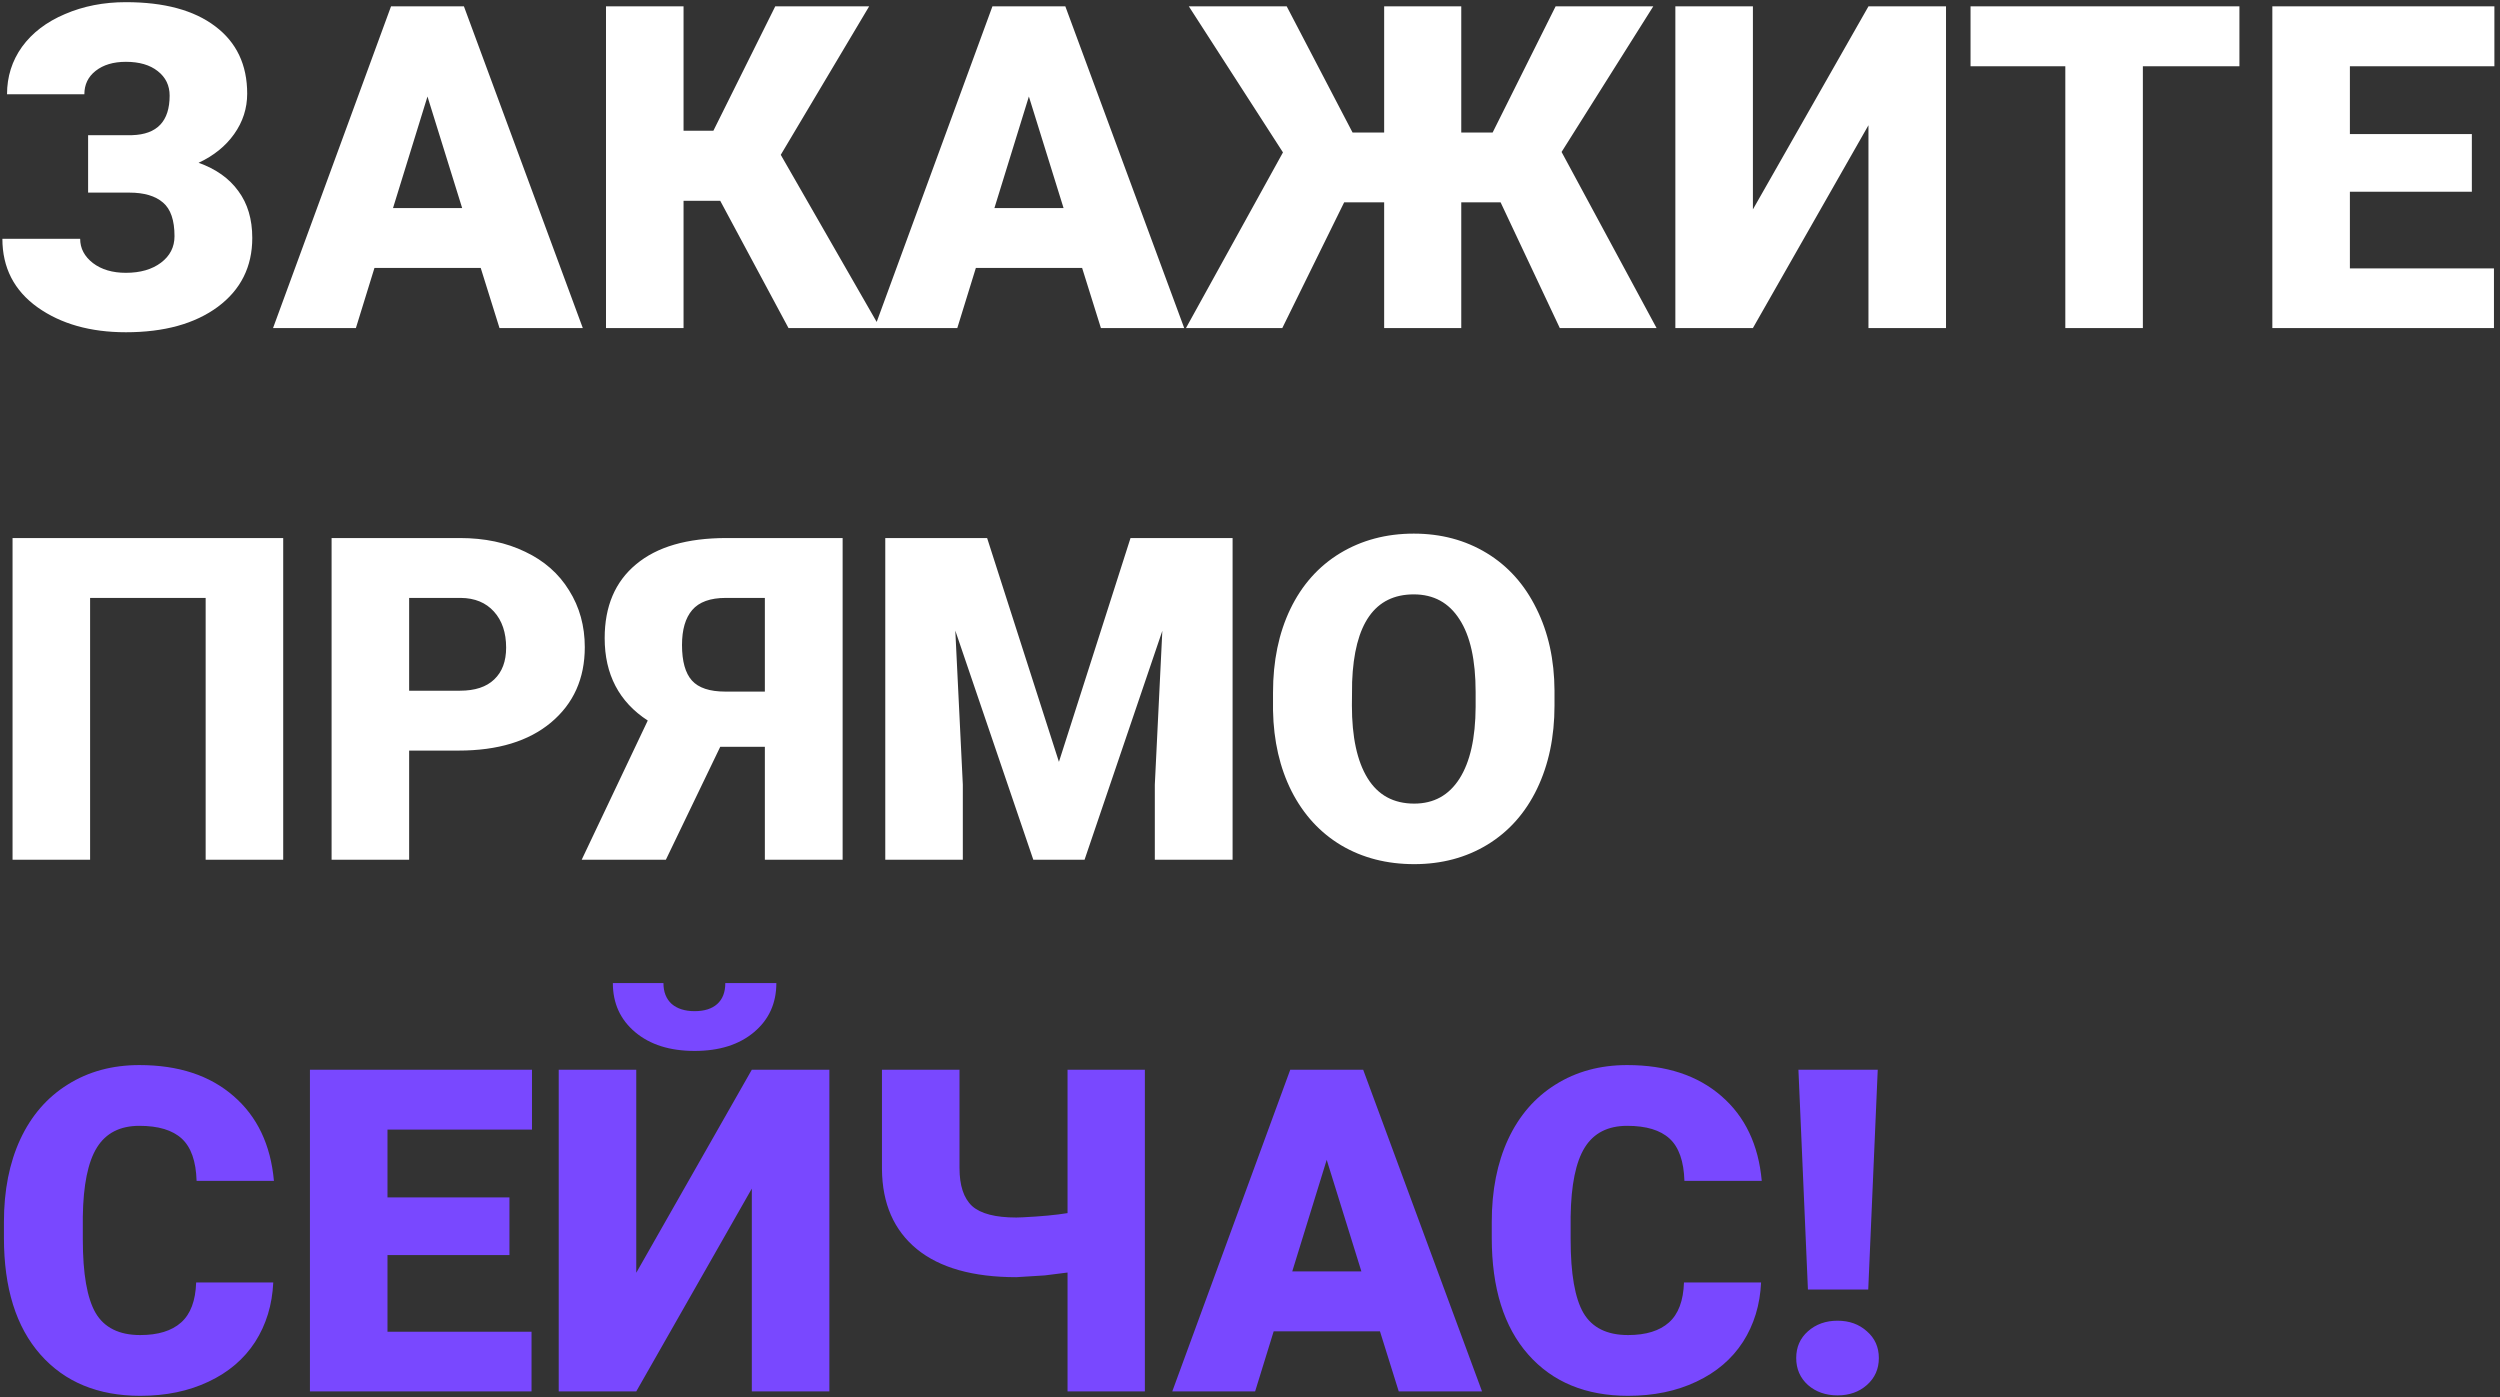 <?xml version="1.0" encoding="UTF-8"?> <svg xmlns="http://www.w3.org/2000/svg" width="442" height="247" viewBox="0 0 442 247" fill="none"><rect x="0" y="0" width="442" height="247" fill="#333333" stroke="none"/> <path d="M29.992 16.906C29.992 15.109 29.289 13.664 27.883 12.57C26.503 11.477 24.628 10.93 22.258 10.93C20.044 10.93 18.26 11.463 16.906 12.531C15.578 13.573 14.914 14.953 14.914 16.672H1.242C1.242 13.547 2.128 10.747 3.898 8.273C5.695 5.799 8.221 3.872 11.477 2.492C14.732 1.086 18.326 0.383 22.258 0.383C29.029 0.383 34.289 1.802 38.039 4.641C41.815 7.479 43.703 11.45 43.703 16.555C43.703 19.159 42.935 21.542 41.398 23.703C39.888 25.838 37.792 27.531 35.109 28.781C38.182 29.875 40.526 31.542 42.141 33.781C43.781 35.995 44.602 38.755 44.602 42.062C44.602 47.167 42.57 51.229 38.508 54.25C34.445 57.245 29.029 58.742 22.258 58.742C15.982 58.742 10.773 57.271 6.633 54.328C2.492 51.359 0.422 47.323 0.422 42.219H14.172C14.172 43.911 14.927 45.344 16.438 46.516C17.948 47.661 19.888 48.234 22.258 48.234C24.81 48.234 26.88 47.635 28.469 46.438C30.057 45.24 30.852 43.677 30.852 41.75C30.852 38.938 30.174 36.958 28.82 35.812C27.466 34.641 25.487 34.055 22.883 34.055H15.578V23.898H23.352C27.779 23.768 29.992 21.438 29.992 16.906ZM84.992 47.375H66.203L62.922 58H48.273L69.133 1.125H82.023L103.039 58H88.312L84.992 47.375ZM69.484 36.789H81.711L75.578 17.062L69.484 36.789ZM127.336 35.5H120.852V58H107.141V1.125H120.852V23.117H126.125L137.062 1.125H153.664L138.039 27.375L155.617 58H139.406L127.336 35.5ZM191.32 47.375H172.531L169.25 58H154.602L175.461 1.125H188.352L209.367 58H194.641L191.32 47.375ZM175.812 36.789H188.039L181.906 17.062L175.812 36.789ZM265.305 35.773H258.352V58H244.719V35.773H237.648L226.711 58H209.68L226.828 26.945L210.188 1.125H227.492L239.133 23.43H244.719V1.125H258.352V23.43H263.898L275.031 1.125H292.297L276.086 26.867L292.883 58H275.773L265.305 35.773ZM330.344 1.125H344.055V58H330.344V22.141L309.914 58H296.203V1.125H309.914V37.023L330.344 1.125ZM395.93 11.711H378.859V58H365.148V11.711H348.391V1.125H395.93V11.711ZM437.023 33.898H415.461V47.453H440.93V58H401.75V1.125H441.008V11.711H415.461V23.703H437.023V33.898ZM50.07 152H36.359V105.711H15.93V152H2.219V95.125H50.07V152ZM72.336 132.703V152H58.625V95.125H81.32C85.669 95.125 89.51 95.932 92.844 97.547C96.203 99.135 98.794 101.414 100.617 104.383C102.466 107.326 103.391 110.672 103.391 114.422C103.391 119.969 101.398 124.409 97.414 127.742C93.456 131.049 88.013 132.703 81.086 132.703H72.336ZM72.336 122.117H81.32C83.977 122.117 85.995 121.453 87.375 120.125C88.781 118.797 89.484 116.922 89.484 114.5C89.484 111.844 88.768 109.721 87.336 108.133C85.904 106.544 83.951 105.737 81.477 105.711H72.336V122.117ZM135.227 152V132.039H127.336L117.727 152H102.844L114.523 127.391C109.445 124.083 106.906 119.227 106.906 112.82C106.906 107.195 108.755 102.846 112.453 99.773C116.151 96.674 121.477 95.125 128.43 95.125H148.977V152H135.227ZM120.578 114.031C120.578 116.922 121.164 119.018 122.336 120.32C123.508 121.622 125.474 122.273 128.234 122.273H135.227V105.711H128.312C125.578 105.711 123.599 106.427 122.375 107.859C121.177 109.266 120.578 111.323 120.578 114.031ZM174.523 95.125L187.219 134.695L199.875 95.125H217.922V152H204.172V138.719L205.5 111.531L191.75 152H182.688L168.898 111.492L170.227 138.719V152H156.516V95.125H174.523ZM274.836 124.734C274.836 130.281 273.807 135.19 271.75 139.461C269.693 143.732 266.763 147.026 262.961 149.344C259.185 151.635 254.875 152.781 250.031 152.781C245.188 152.781 240.891 151.674 237.141 149.461C233.391 147.221 230.461 144.031 228.352 139.891C226.268 135.75 225.174 130.997 225.07 125.633V122.43C225.07 116.857 226.086 111.948 228.117 107.703C230.174 103.432 233.104 100.138 236.906 97.82C240.734 95.503 245.083 94.344 249.953 94.344C254.771 94.344 259.068 95.49 262.844 97.781C266.62 100.073 269.549 103.341 271.633 107.586C273.742 111.805 274.81 116.648 274.836 122.117V124.734ZM260.891 122.352C260.891 116.701 259.94 112.417 258.039 109.5C256.164 106.557 253.469 105.086 249.953 105.086C243.078 105.086 239.445 110.242 239.055 120.555L239.016 124.734C239.016 130.307 239.94 134.591 241.789 137.586C243.638 140.581 246.385 142.078 250.031 142.078C253.495 142.078 256.164 140.607 258.039 137.664C259.914 134.721 260.865 130.49 260.891 124.969V122.352Z" fill="white"></path> <path d="M48.312 226.742C48.13 230.701 47.062 234.203 45.109 237.25C43.156 240.271 40.409 242.615 36.867 244.281C33.352 245.948 29.328 246.781 24.797 246.781C17.323 246.781 11.438 244.346 7.141 239.477C2.844 234.607 0.695 227.732 0.695 218.852V216.039C0.695 210.466 1.659 205.596 3.586 201.43C5.539 197.237 8.339 194.008 11.984 191.742C15.63 189.451 19.849 188.305 24.641 188.305C31.542 188.305 37.089 190.128 41.281 193.773C45.474 197.393 47.857 202.393 48.43 208.773H34.758C34.654 205.31 33.781 202.823 32.141 201.312C30.5 199.802 28 199.047 24.641 199.047C21.229 199.047 18.729 200.323 17.141 202.875C15.552 205.427 14.719 209.503 14.641 215.102V219.125C14.641 225.193 15.396 229.529 16.906 232.133C18.443 234.737 21.073 236.039 24.797 236.039C27.948 236.039 30.357 235.297 32.023 233.812C33.69 232.328 34.575 229.971 34.68 226.742H48.312ZM90.07 221.898H68.508V235.453H93.977V246H54.797V189.125H94.055V199.711H68.508V211.703H90.07V221.898ZM132.922 189.125H146.633V246H132.922V210.141L112.492 246H98.781V189.125H112.492V225.023L132.922 189.125ZM137.258 173.812C137.258 177.38 135.943 180.271 133.312 182.484C130.682 184.698 127.18 185.805 122.805 185.805C118.43 185.805 114.927 184.698 112.297 182.484C109.667 180.271 108.352 177.38 108.352 173.812H117.297C117.297 175.375 117.779 176.599 118.742 177.484C119.732 178.344 121.086 178.773 122.805 178.773C124.523 178.773 125.852 178.357 126.789 177.523C127.753 176.664 128.234 175.427 128.234 173.812H137.258ZM202.414 189.125V246H188.742V224.984L184.719 225.492L179.68 225.805C172.023 225.805 166.164 224.151 162.102 220.844C158.039 217.51 155.982 212.797 155.93 206.703V189.125H169.641V206.508C169.641 209.607 170.383 211.846 171.867 213.227C173.378 214.581 175.982 215.258 179.68 215.258L180.852 215.219C184.055 215.062 186.685 214.815 188.742 214.477V189.125H202.414ZM243.977 235.375H225.188L221.906 246H207.258L228.117 189.125H241.008L262.023 246H247.297L243.977 235.375ZM228.469 224.789H240.695L234.562 205.062L228.469 224.789ZM311.359 226.742C311.177 230.701 310.109 234.203 308.156 237.25C306.203 240.271 303.456 242.615 299.914 244.281C296.398 245.948 292.375 246.781 287.844 246.781C280.37 246.781 274.484 244.346 270.188 239.477C265.891 234.607 263.742 227.732 263.742 218.852V216.039C263.742 210.466 264.706 205.596 266.633 201.43C268.586 197.237 271.385 194.008 275.031 191.742C278.677 189.451 282.896 188.305 287.688 188.305C294.589 188.305 300.135 190.128 304.328 193.773C308.521 197.393 310.904 202.393 311.477 208.773H297.805C297.701 205.31 296.828 202.823 295.188 201.312C293.547 199.802 291.047 199.047 287.688 199.047C284.276 199.047 281.776 200.323 280.188 202.875C278.599 205.427 277.766 209.503 277.688 215.102V219.125C277.688 225.193 278.443 229.529 279.953 232.133C281.49 234.737 284.12 236.039 287.844 236.039C290.995 236.039 293.404 235.297 295.07 233.812C296.737 232.328 297.622 229.971 297.727 226.742H311.359ZM330.305 227.992H319.641L317.961 189.125H331.984L330.305 227.992ZM317.57 240.102C317.57 238.174 318.26 236.599 319.641 235.375C321.047 234.125 322.792 233.5 324.875 233.5C326.958 233.5 328.69 234.125 330.07 235.375C331.477 236.599 332.18 238.174 332.18 240.102C332.18 242.029 331.477 243.617 330.07 244.867C328.69 246.091 326.958 246.703 324.875 246.703C322.792 246.703 321.047 246.091 319.641 244.867C318.26 243.617 317.57 242.029 317.57 240.102Z" fill="#7948FF"></path> </svg> 